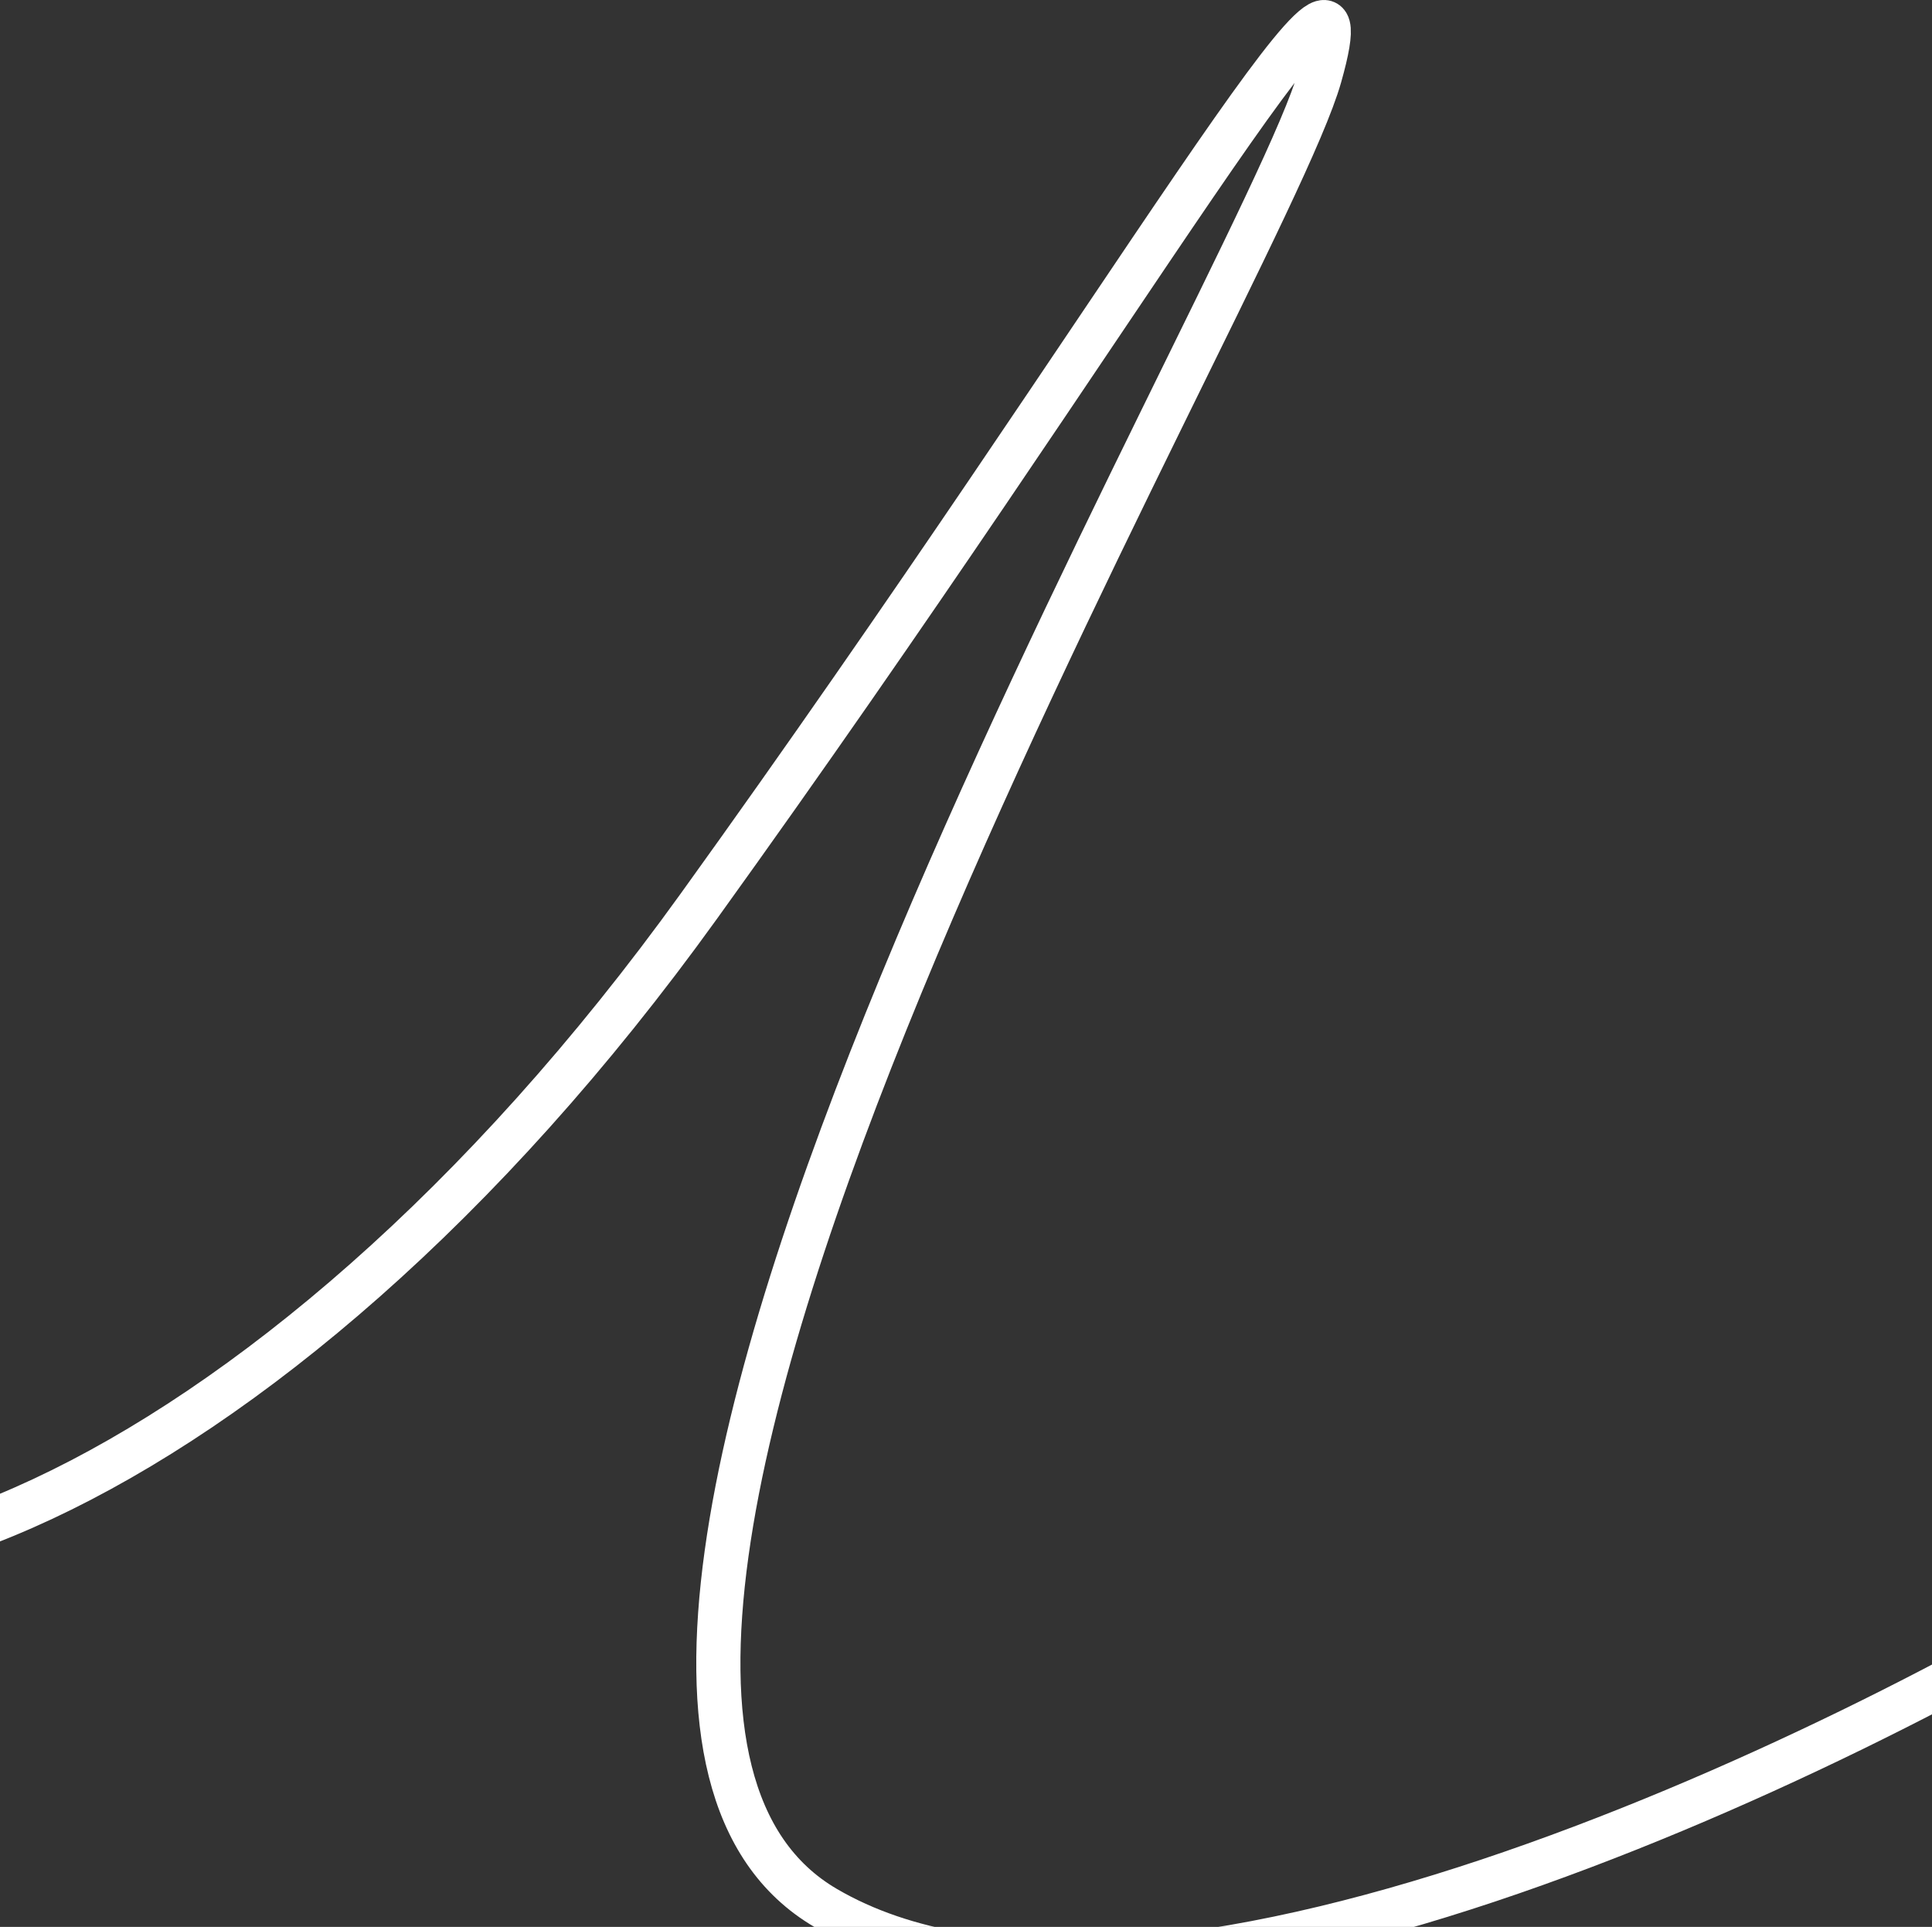 <?xml version="1.0" encoding="UTF-8"?> <svg xmlns="http://www.w3.org/2000/svg" width="350" height="349" viewBox="0 0 350 349" fill="none"><rect x="0" y="0" width="350" height="349" fill="#333333" stroke="none"/><path d="M-10.365 9.47C-42.234 92.576 -102.856 223.381 -72.493 267.446C-45.384 306.789 47.979 273.344 126.6 164.134C205.222 54.924 250.008 -24.69 239.102 13.853C228.195 52.397 77.495 303.444 149.588 345.578C207.263 379.286 332.461 318.97 387.851 284.598" stroke="white" stroke-width="8"></path></svg> 
